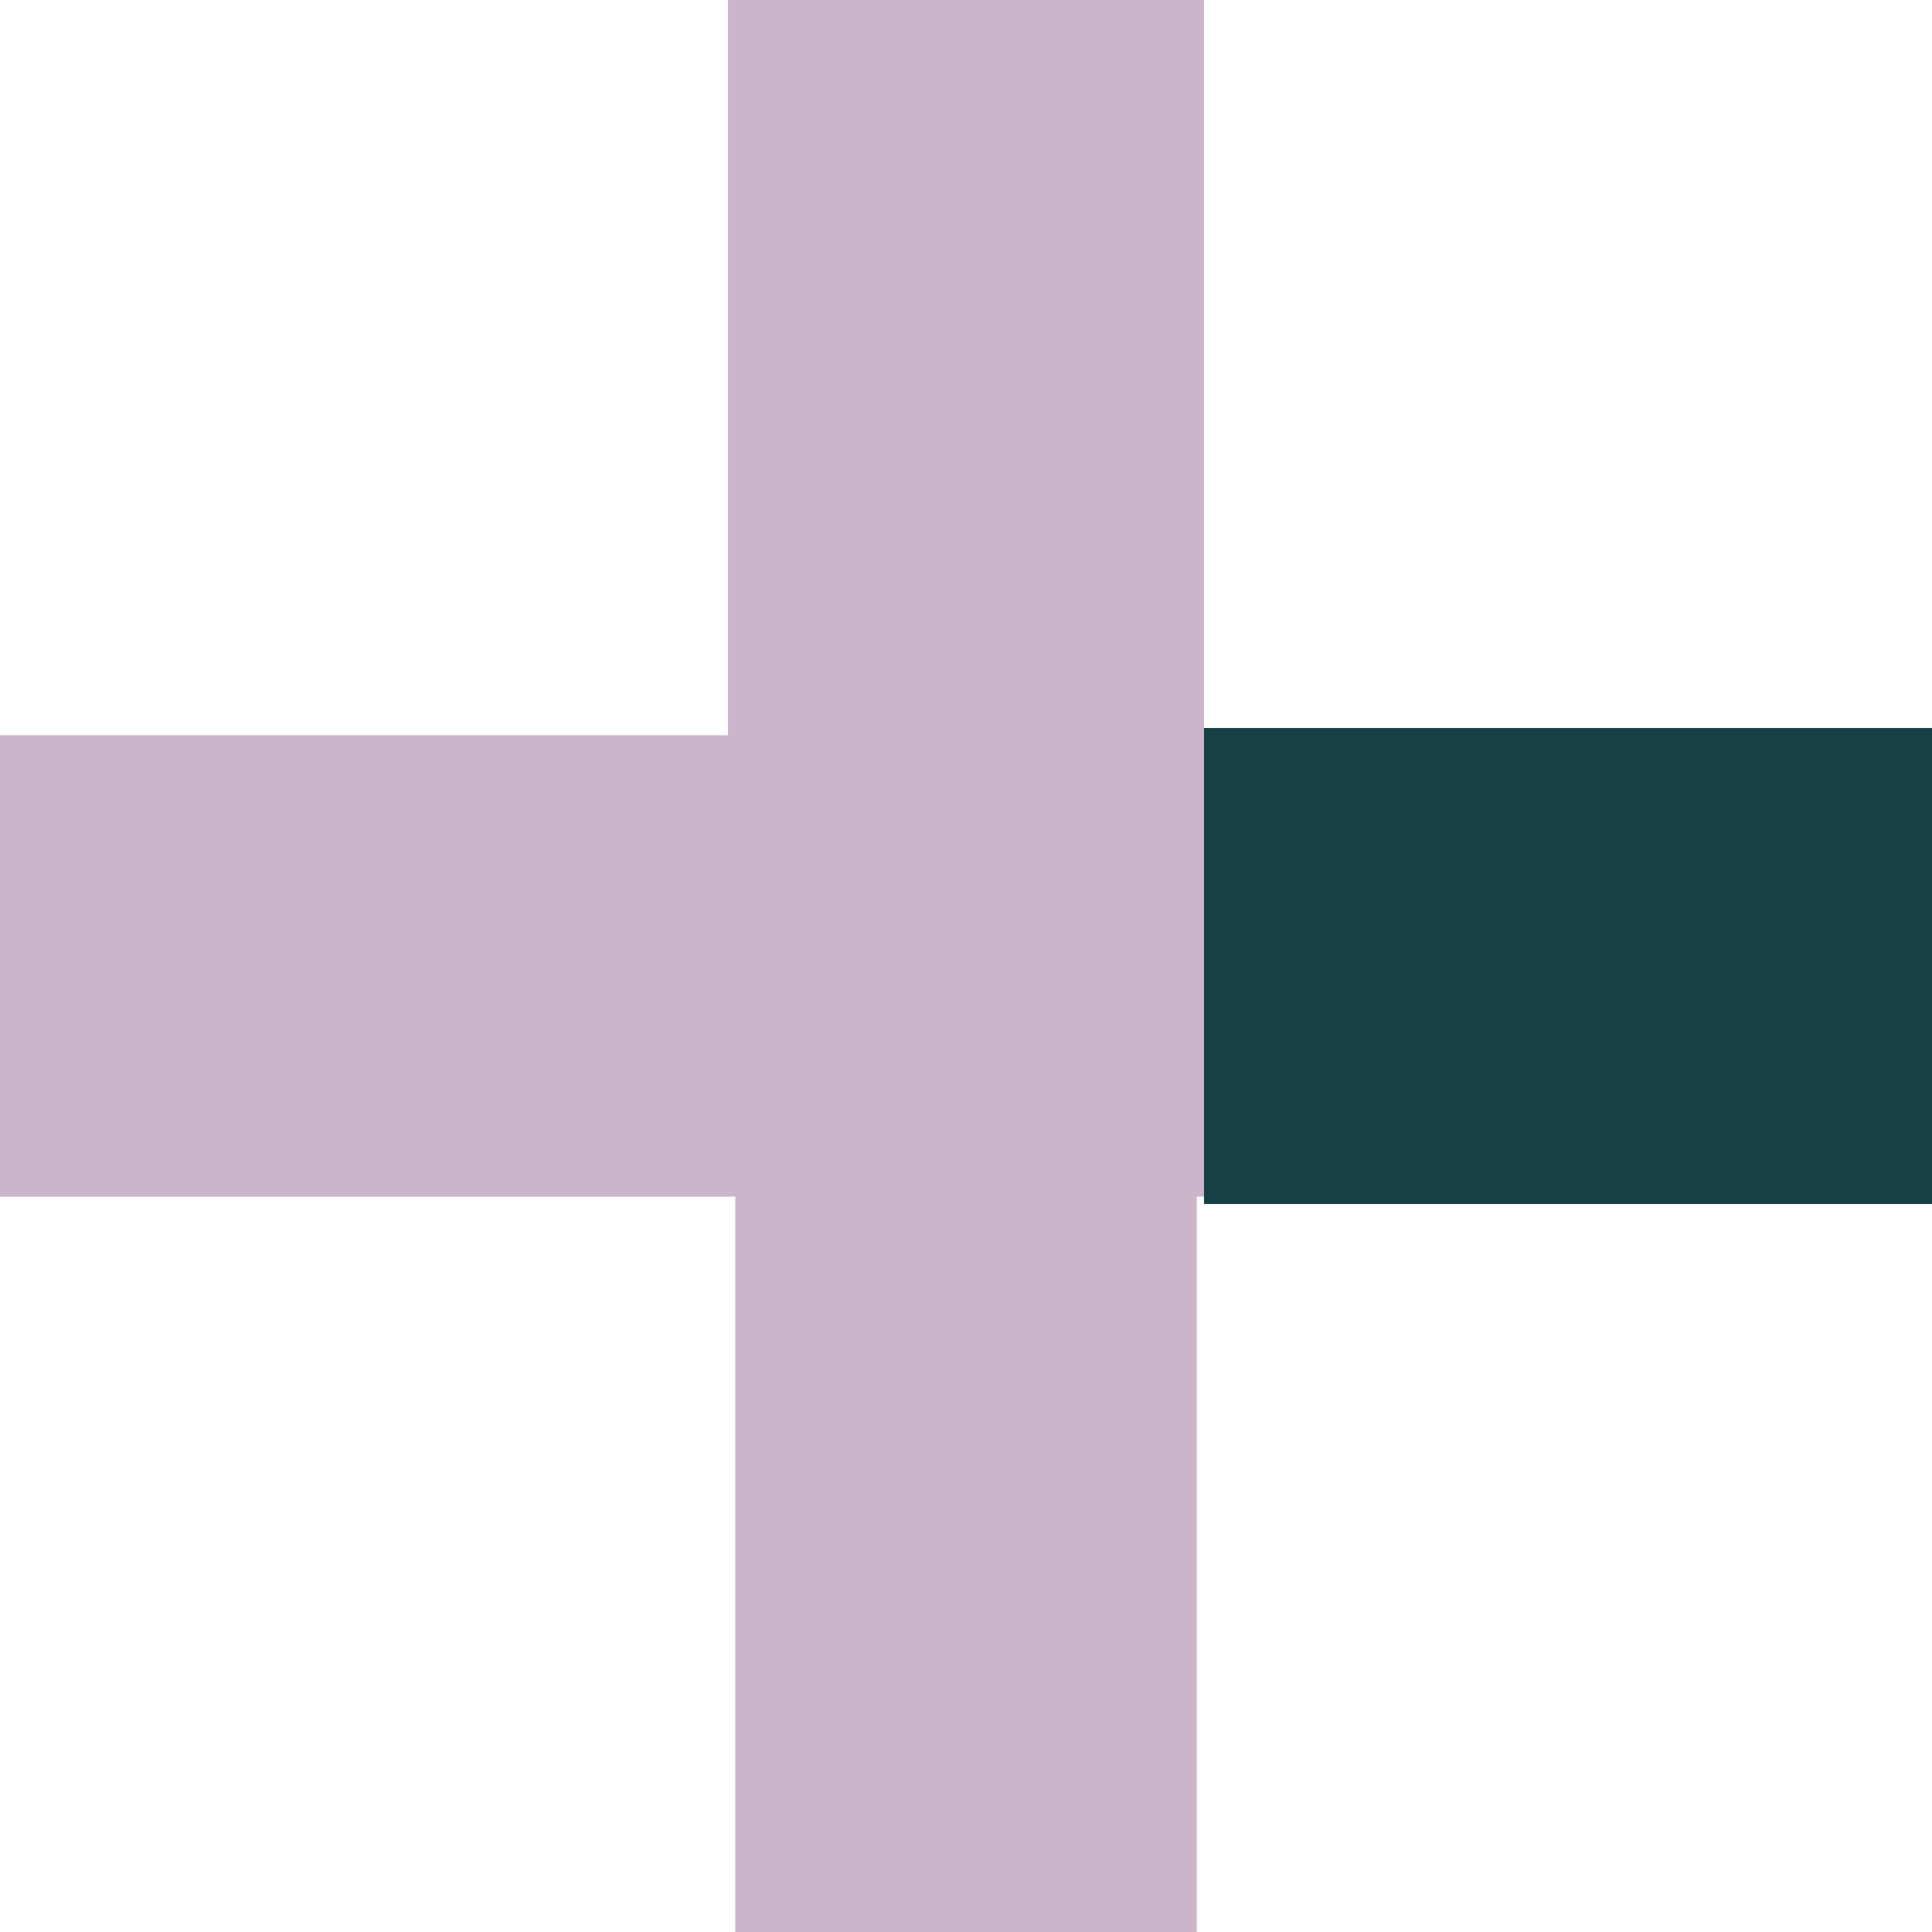 <svg width="69" height="69" viewBox="0 0 69 69" fill="none" xmlns="http://www.w3.org/2000/svg">
<rect width="69" height="16.478" transform="translate(42.739) rotate(90)" fill="#CCB4CB"/>
<rect width="42" height="17" transform="translate(43) rotate(90)" fill="#CCB4CB"/>
<rect width="69" height="16.478" transform="translate(69 42.738) rotate(180)" fill="#CCB4CB"/>
<rect width="26" height="17" transform="translate(69 43) rotate(180)" fill="#164045"/>
</svg>
